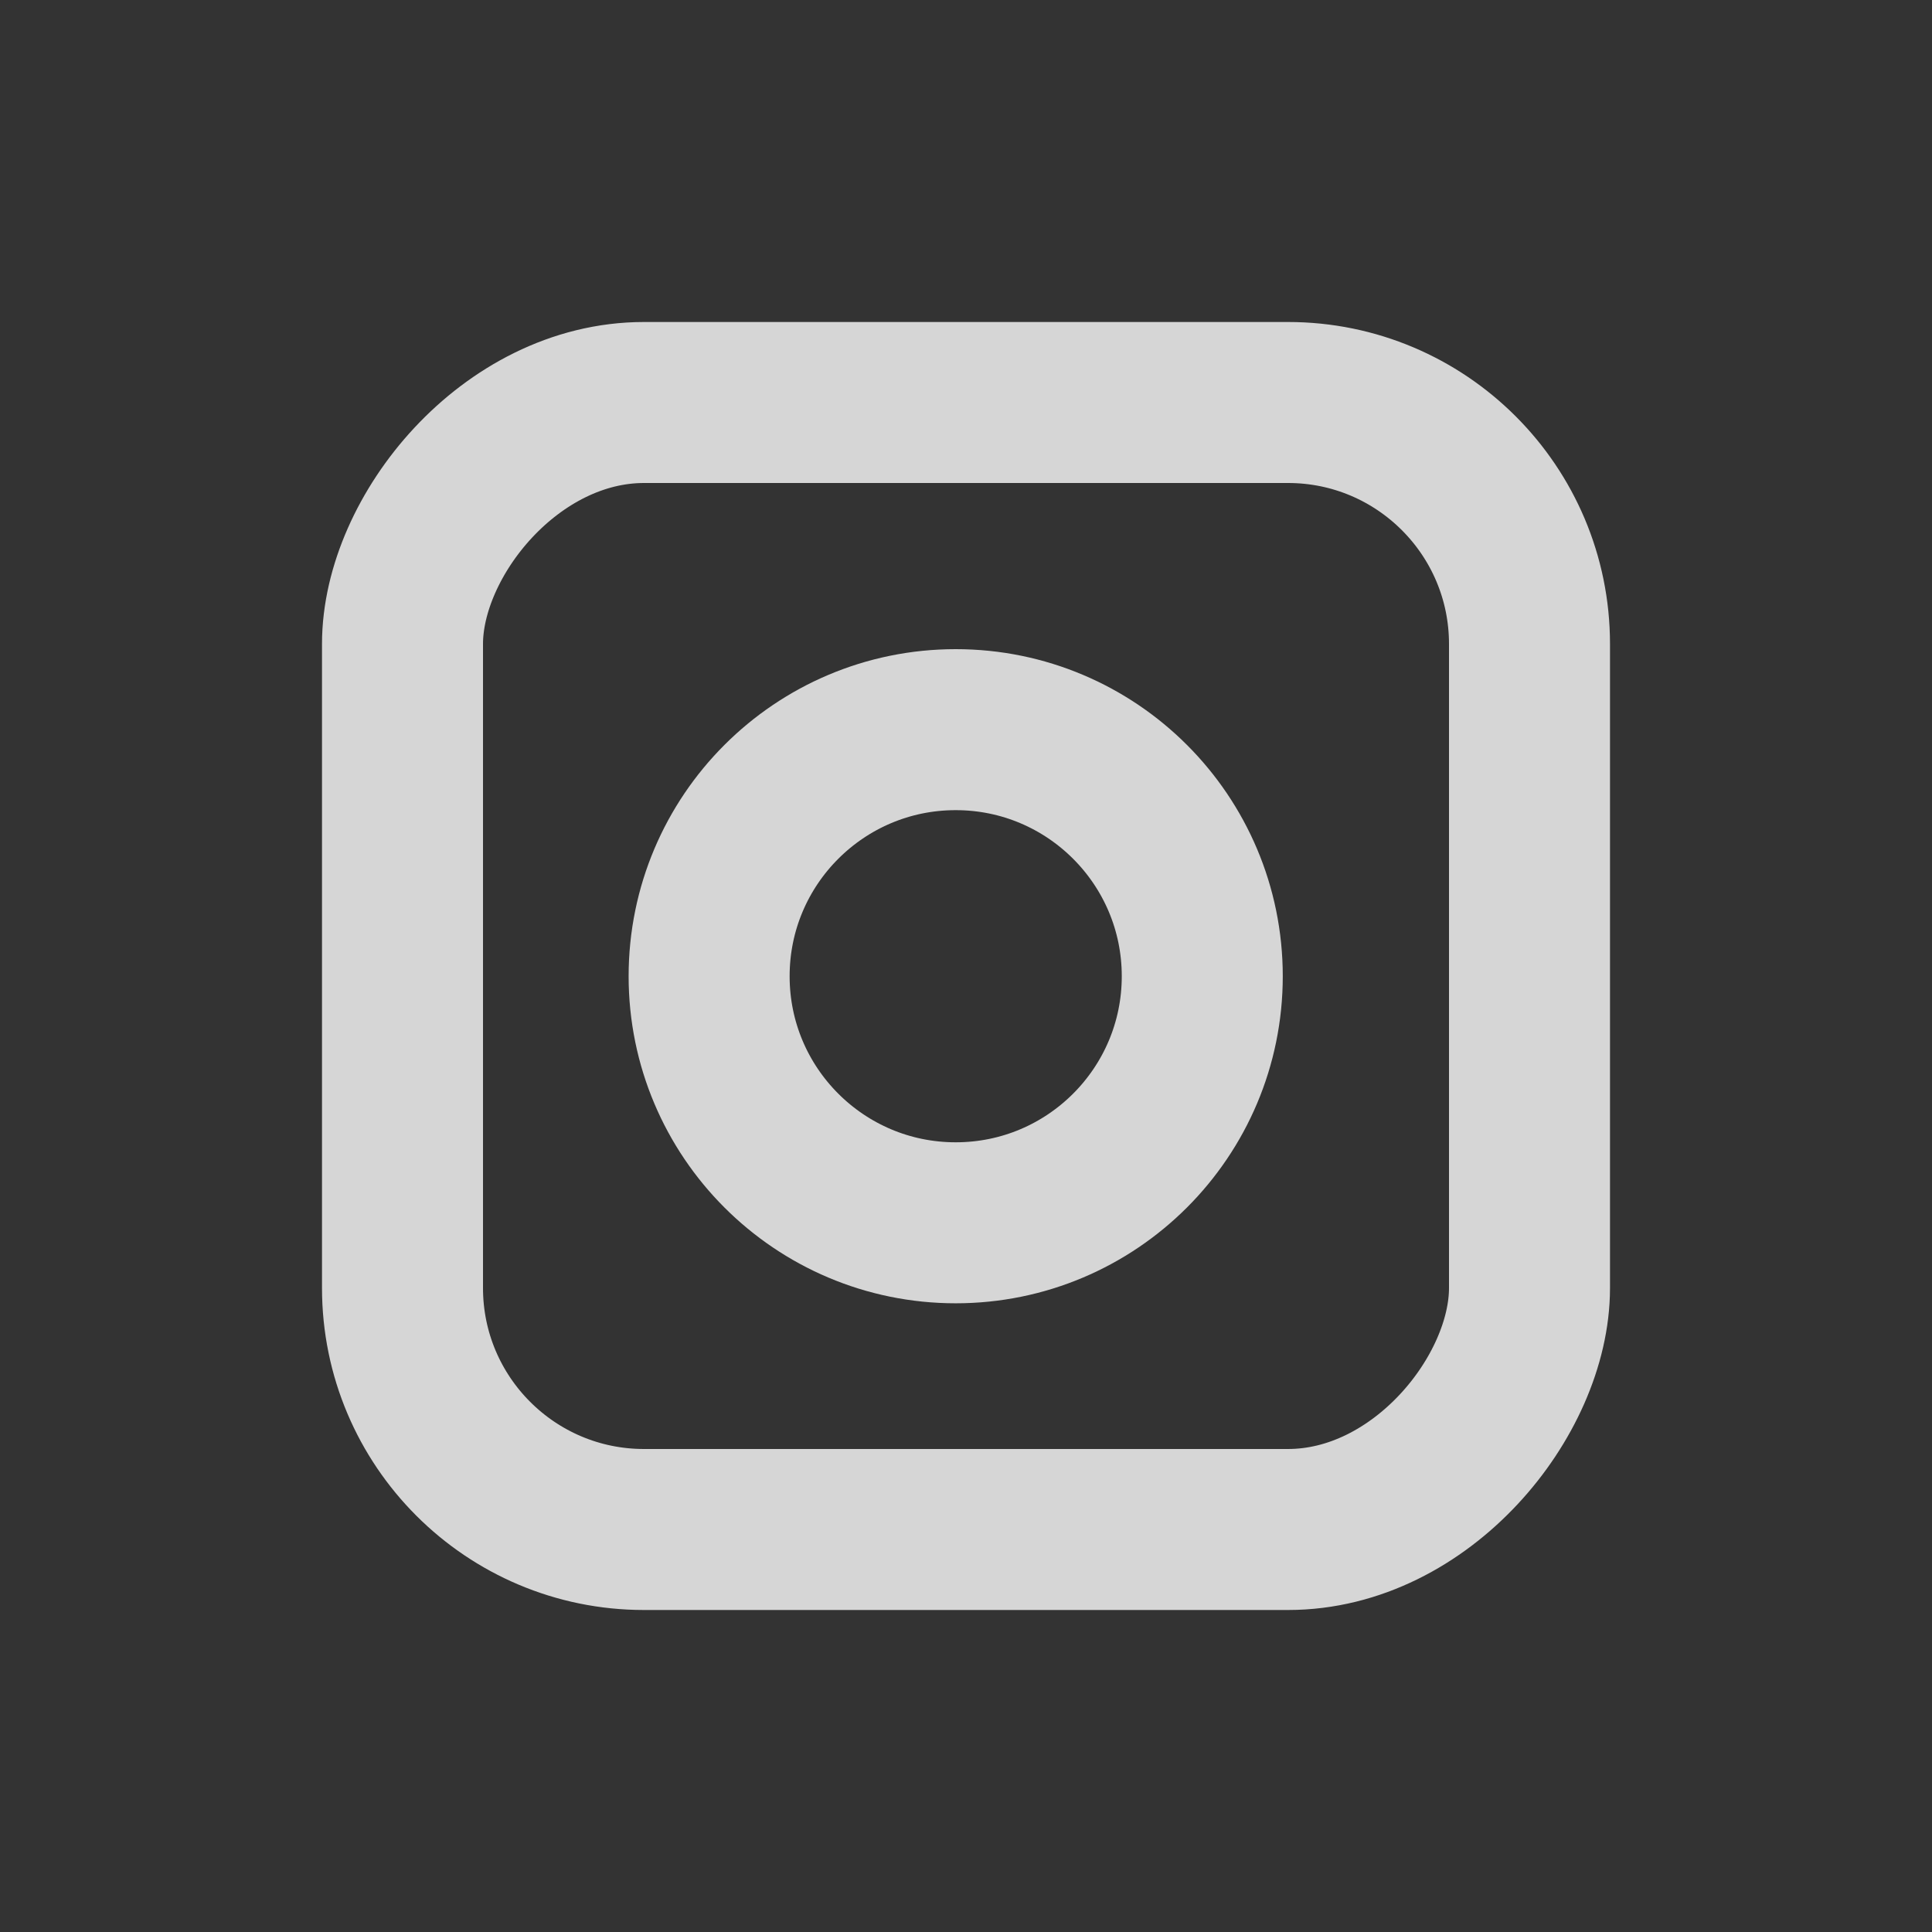<svg width="24" height="24" viewBox="0 0 24 24" fill="none" xmlns="http://www.w3.org/2000/svg">
<rect x="0" y="0" width="24" height="24" fill="#333333" stroke="none"/>
<rect x="-1" y="1" width="14" height="14" rx="3" transform="matrix(-1 0 0 1 18 4)" stroke="white" stroke-opacity="0.8" stroke-width="2"/>
<circle r="3.063" transform="matrix(-1 0 0 1 11.872 12.127)" stroke="white" stroke-opacity="0.8" stroke-width="2"/>
</svg>
